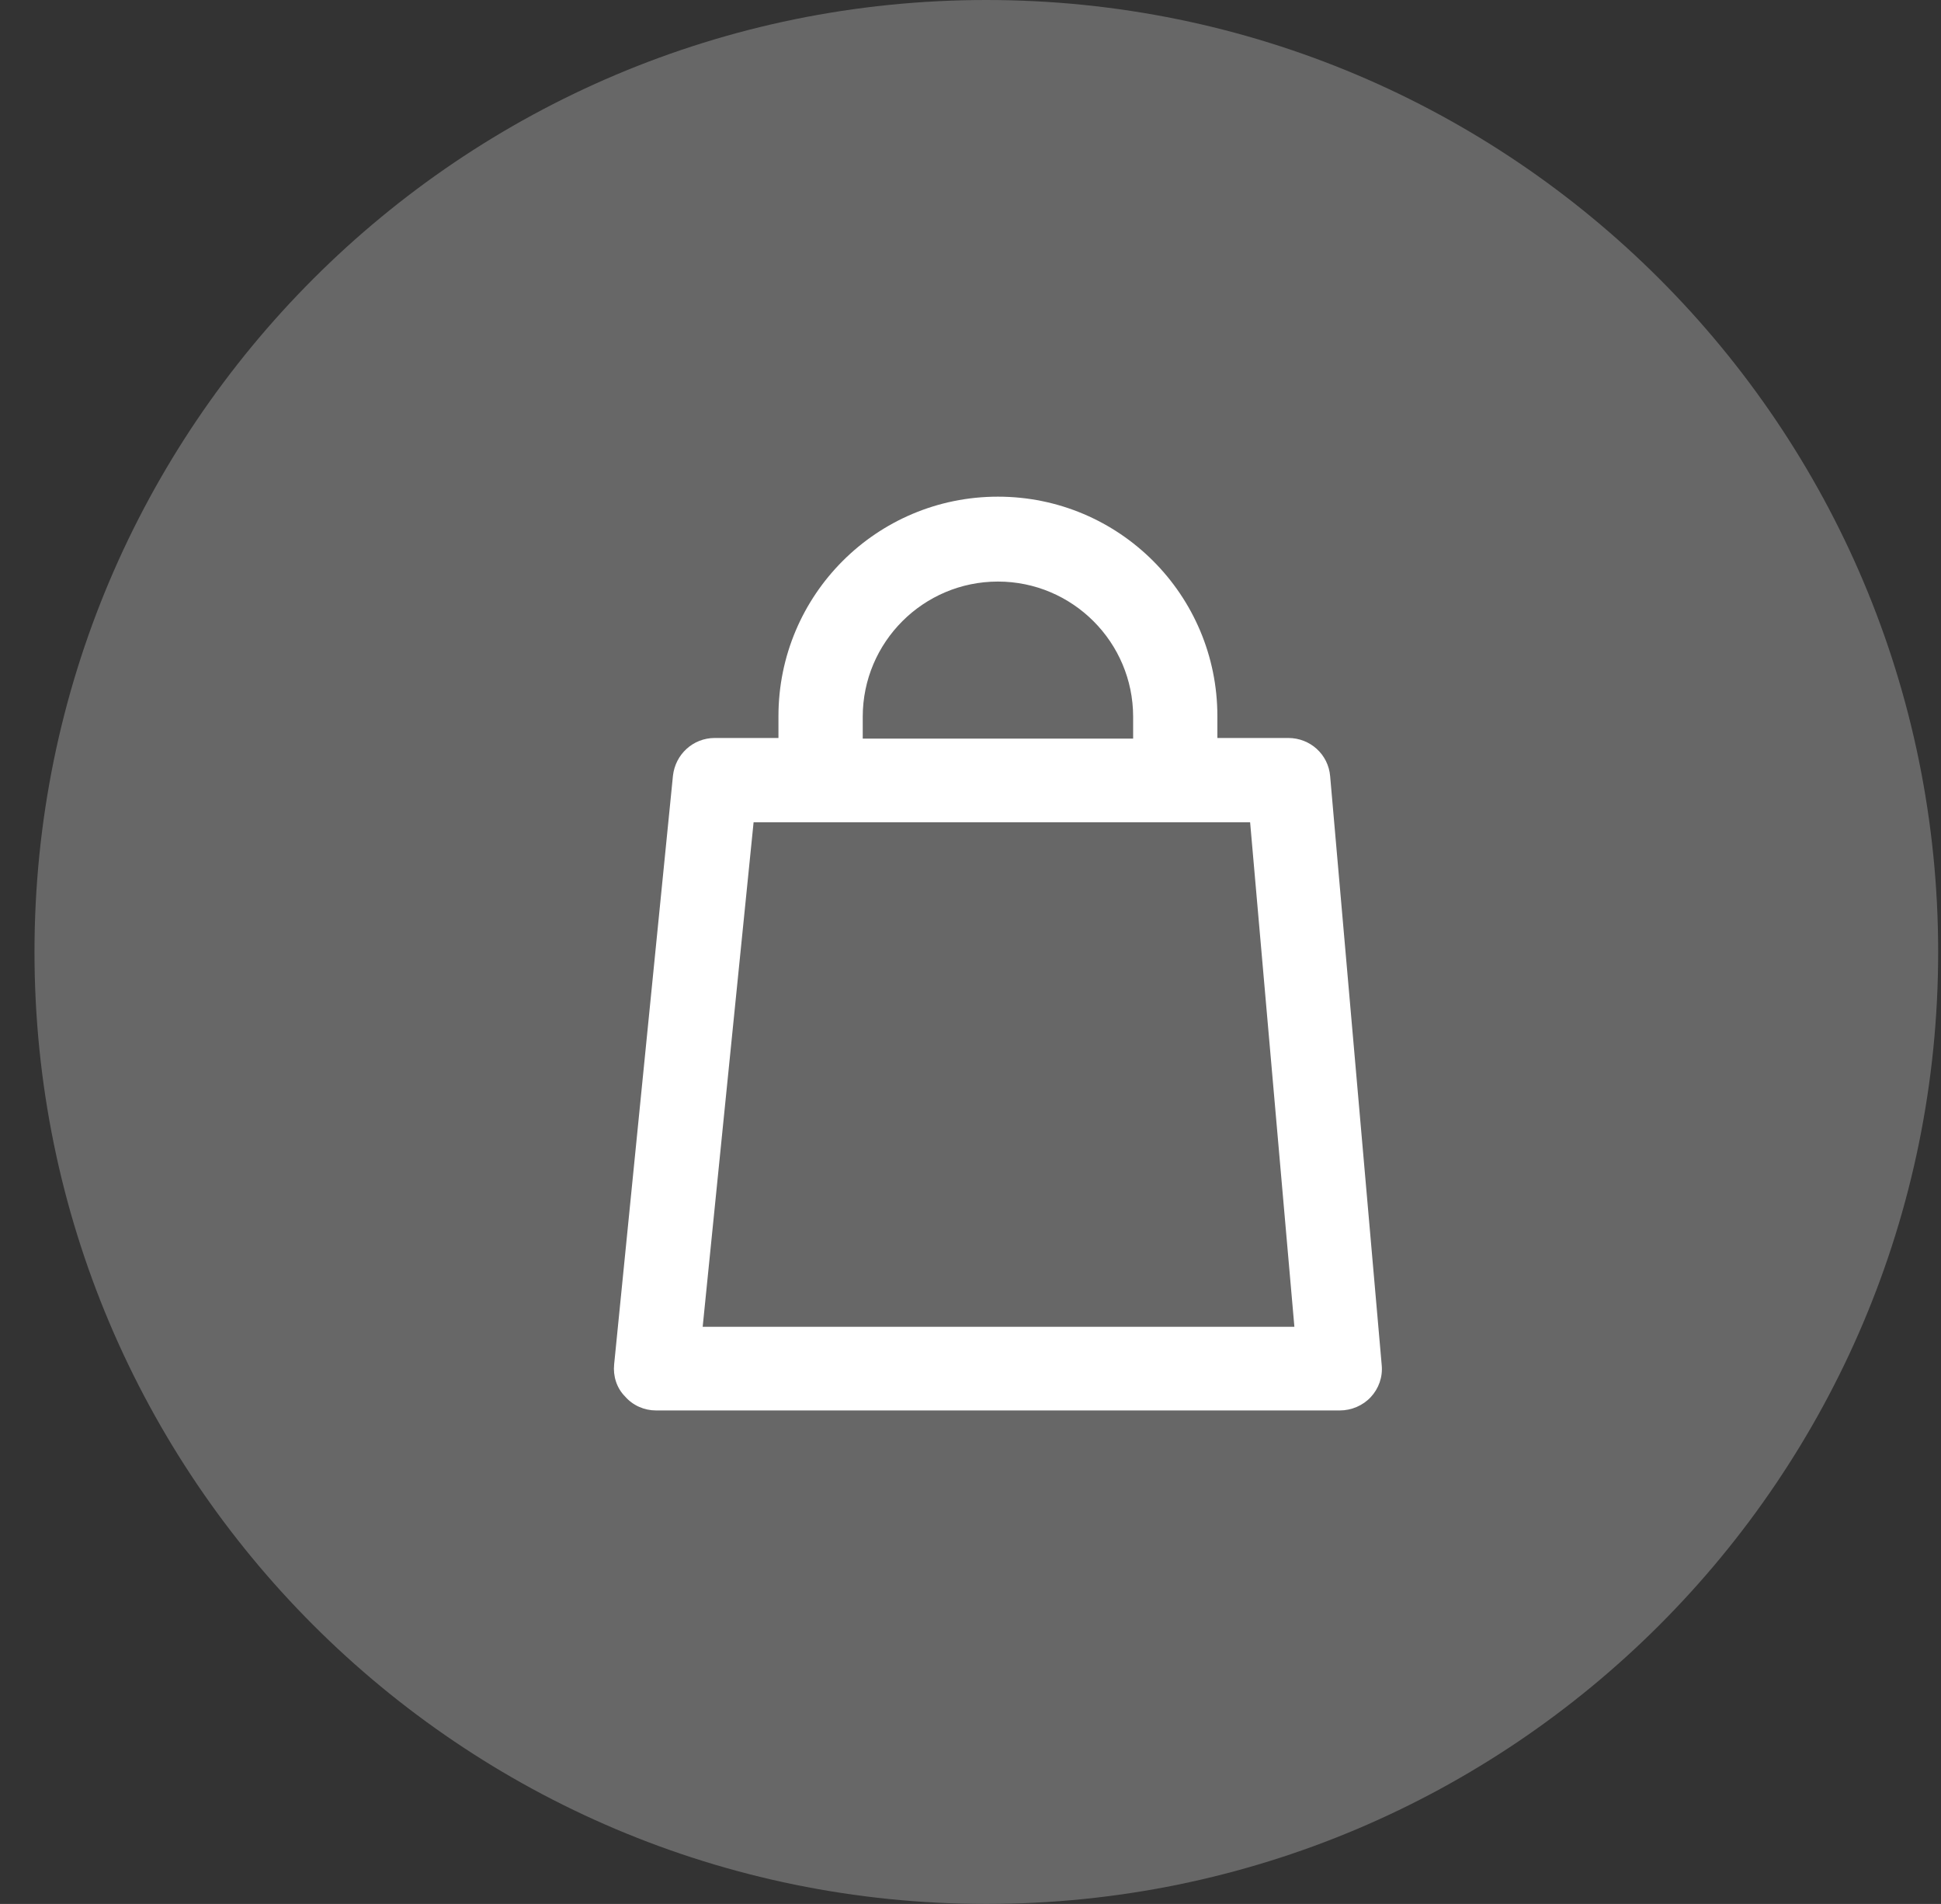 <svg width="52" height="51" viewBox="0 0 52 51" fill="none" xmlns="http://www.w3.org/2000/svg">
<rect x="0" y="0" width="52" height="51" fill="#333333" stroke="none"/>
<g clip-path="url(#clip0_607_134)">
<path d="M26.424 51C40.507 51 51.924 39.583 51.924 25.5C51.924 11.417 40.507 0 26.424 0C12.341 0 0.924 11.417 0.924 25.5C0.924 39.583 12.341 51 26.424 51Z" fill="#676767"/>
<path d="M37.016 36.563L35.635 20.792C35.587 20.207 35.099 19.768 34.514 19.768H32.614V19.184C32.614 15.935 29.983 13.304 26.735 13.304C23.486 13.304 20.855 15.935 20.855 19.184V19.768H19.149C18.565 19.768 18.094 20.207 18.029 20.776L16.453 36.547C16.421 36.855 16.518 37.18 16.746 37.407C16.957 37.651 17.265 37.781 17.574 37.781H35.895C36.204 37.781 36.512 37.651 36.723 37.424C36.935 37.196 37.048 36.888 37.016 36.563ZM23.113 19.2C23.113 17.202 24.737 15.578 26.735 15.578C28.732 15.578 30.357 17.202 30.357 19.2V19.785H23.113V19.2ZM18.825 35.54L20.189 22.026H33.491L34.677 35.54H18.825Z" fill="white"/>
</g>
<defs>
<clipPath id="clip0_607_134">
<rect width="51" height="51" fill="white" transform="translate(0.924)"/>
</clipPath>
</defs>
</svg>
